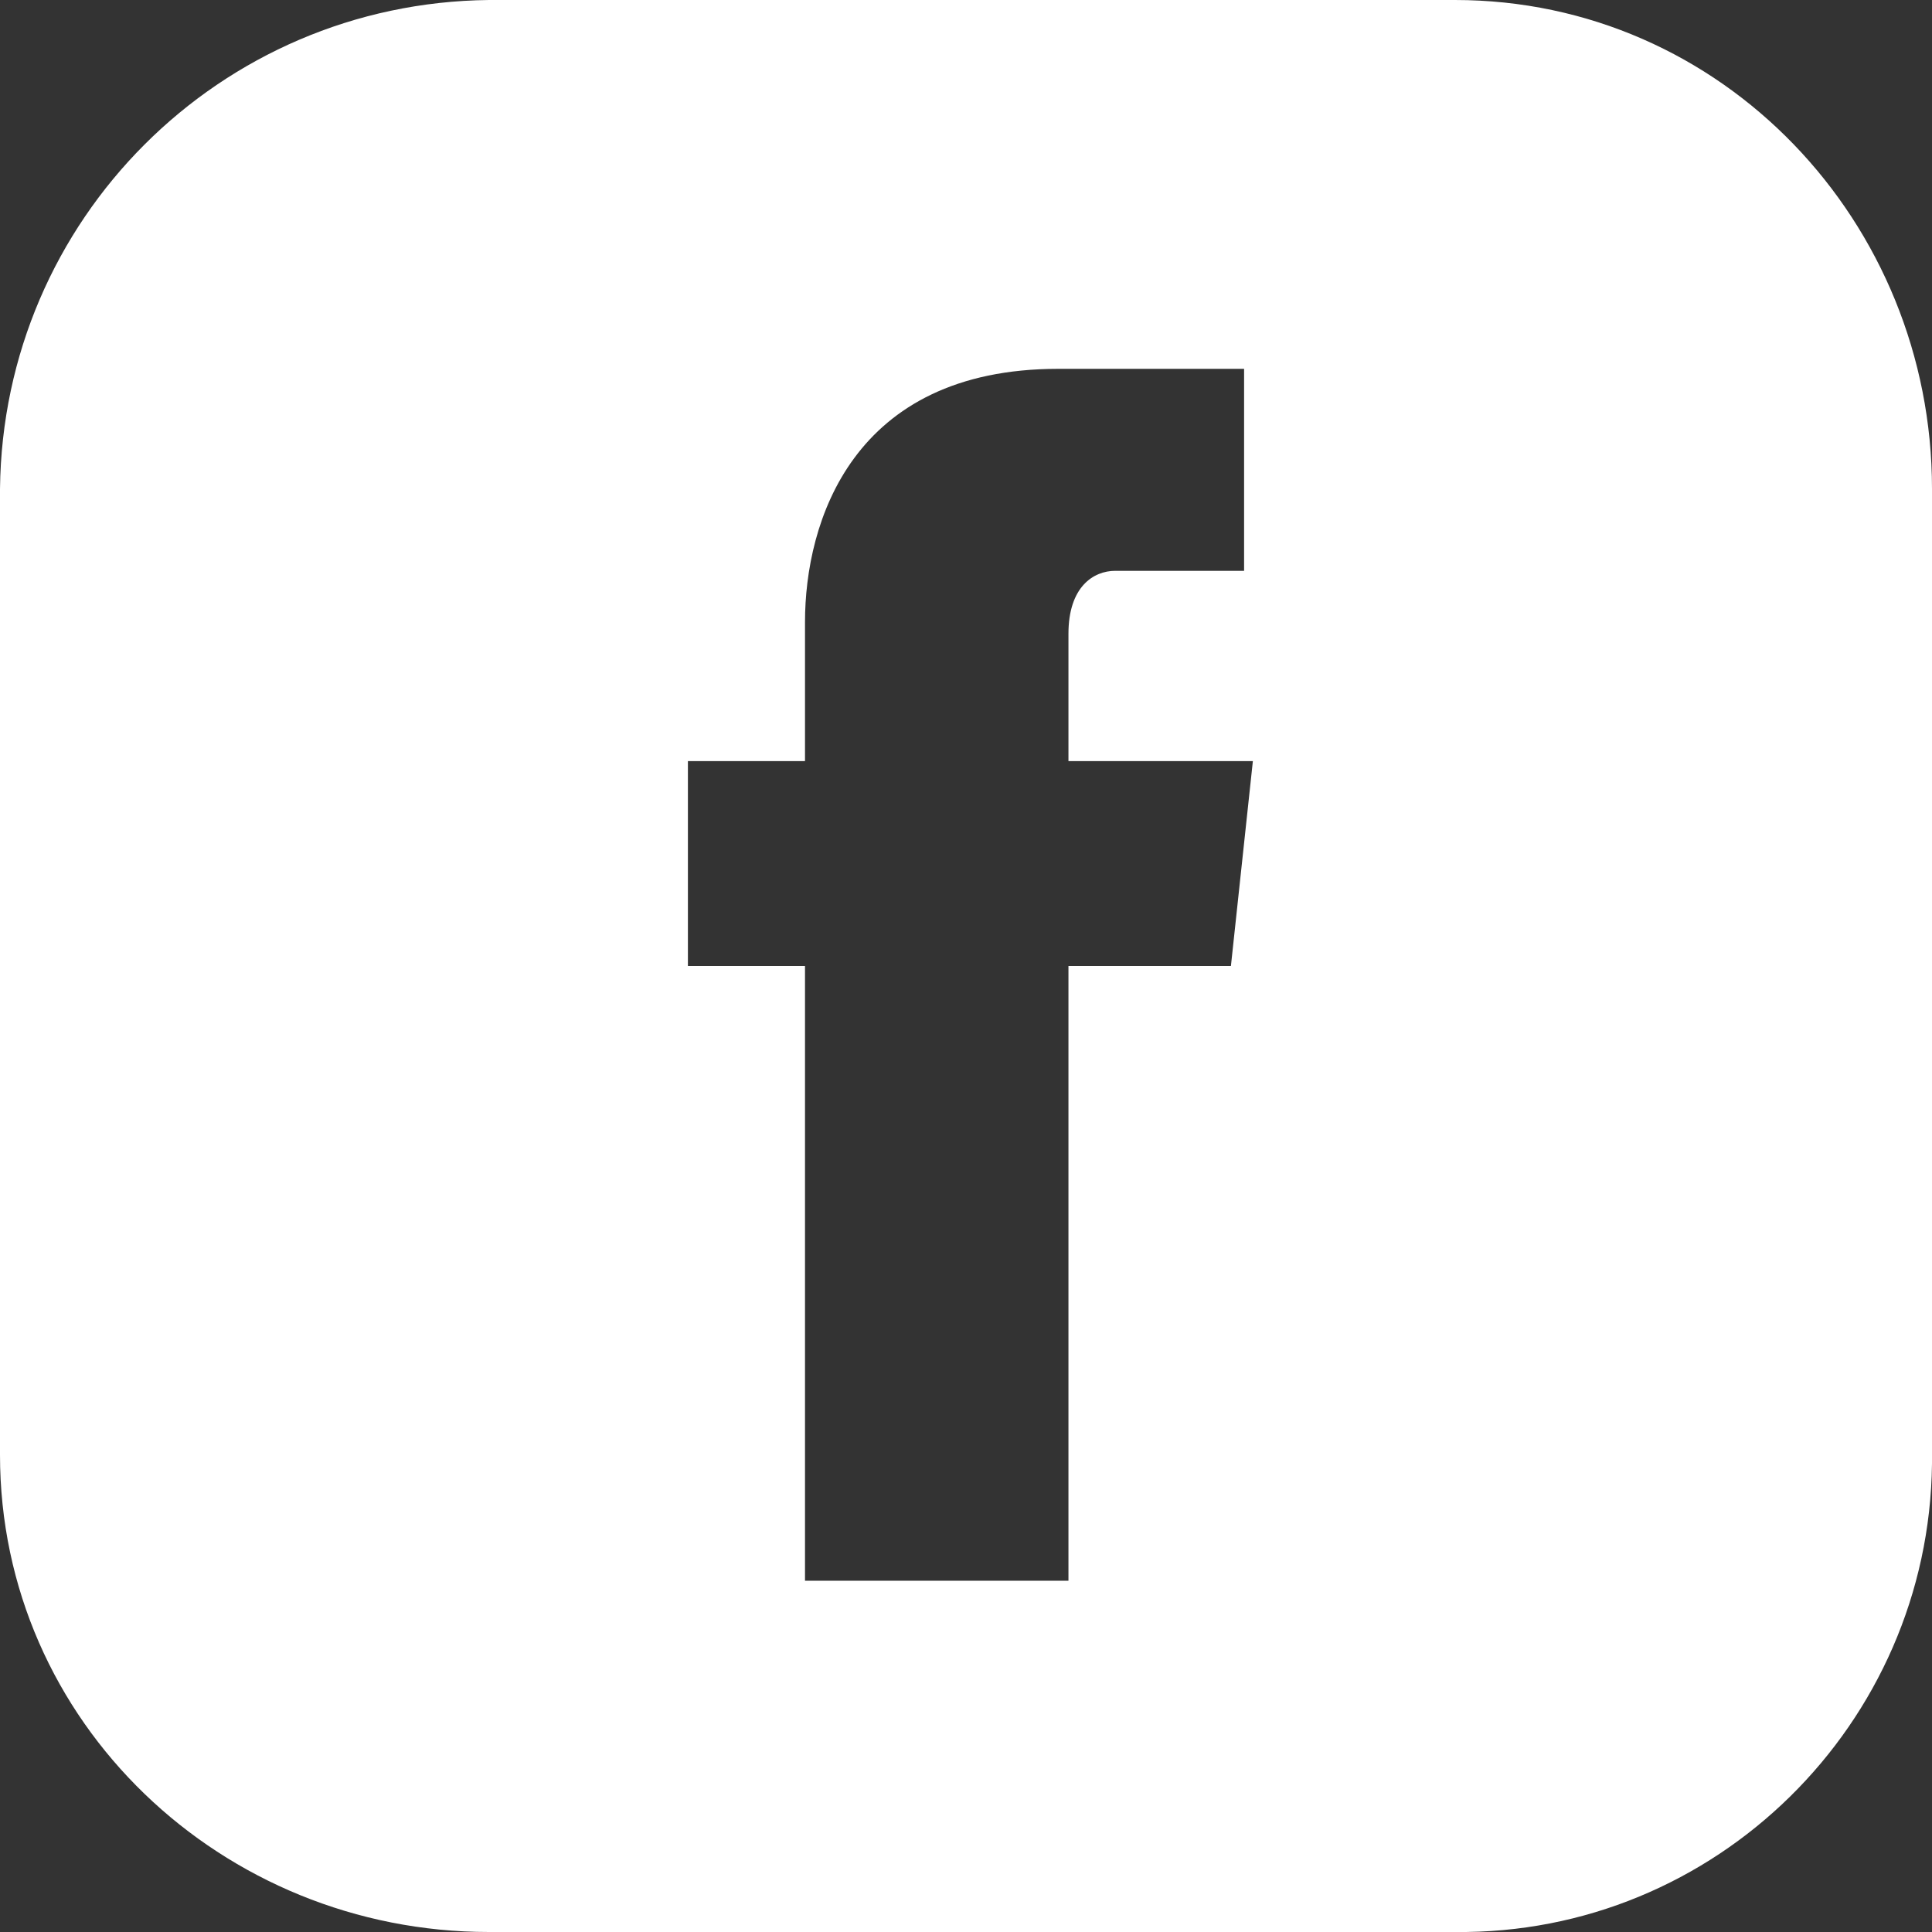 <?xml version="1.0" encoding="utf-8"?>
<!-- Generator: Adobe Illustrator 24.3.0, SVG Export Plug-In . SVG Version: 6.00 Build 0)  -->
<svg version="1.1" id="Layer_1" xmlns="http://www.w3.org/2000/svg" xmlns:xlink="http://www.w3.org/1999/xlink" x="0px" y="0px"
	 viewBox="0 0 132 132" style="enable-background:new 0 0 132 132;" xml:space="preserve">
<rect x="0" y="0" width="132" height="132" fill="#333333" stroke="none"/>
<style type="text/css">
	.st0{fill:#FFFFFF;}
</style>
<g id="Layer_2_1_">
	<g id="Layer_1-2">
		<path class="st0" d="M99.4,0h-66C15,0.2,0.2,15,0,33.4v66C0,117.7,15.2,132,33.4,132h66c17.8,0.2,32.4-14.2,32.6-32
			c0-0.2,0-0.4,0-0.6v-66C132,15.2,117.7,0,99.4,0z M84.1,66H73v42H55V66h-8V52h8v-9.5c0-6.8,3.2-17.3,17.3-17.3H85V39h-8.8
			c-1.5,0-3.2,1.1-3.2,4.3V52h12.6L84.1,66z"/>
	</g>
</g>
</svg>

